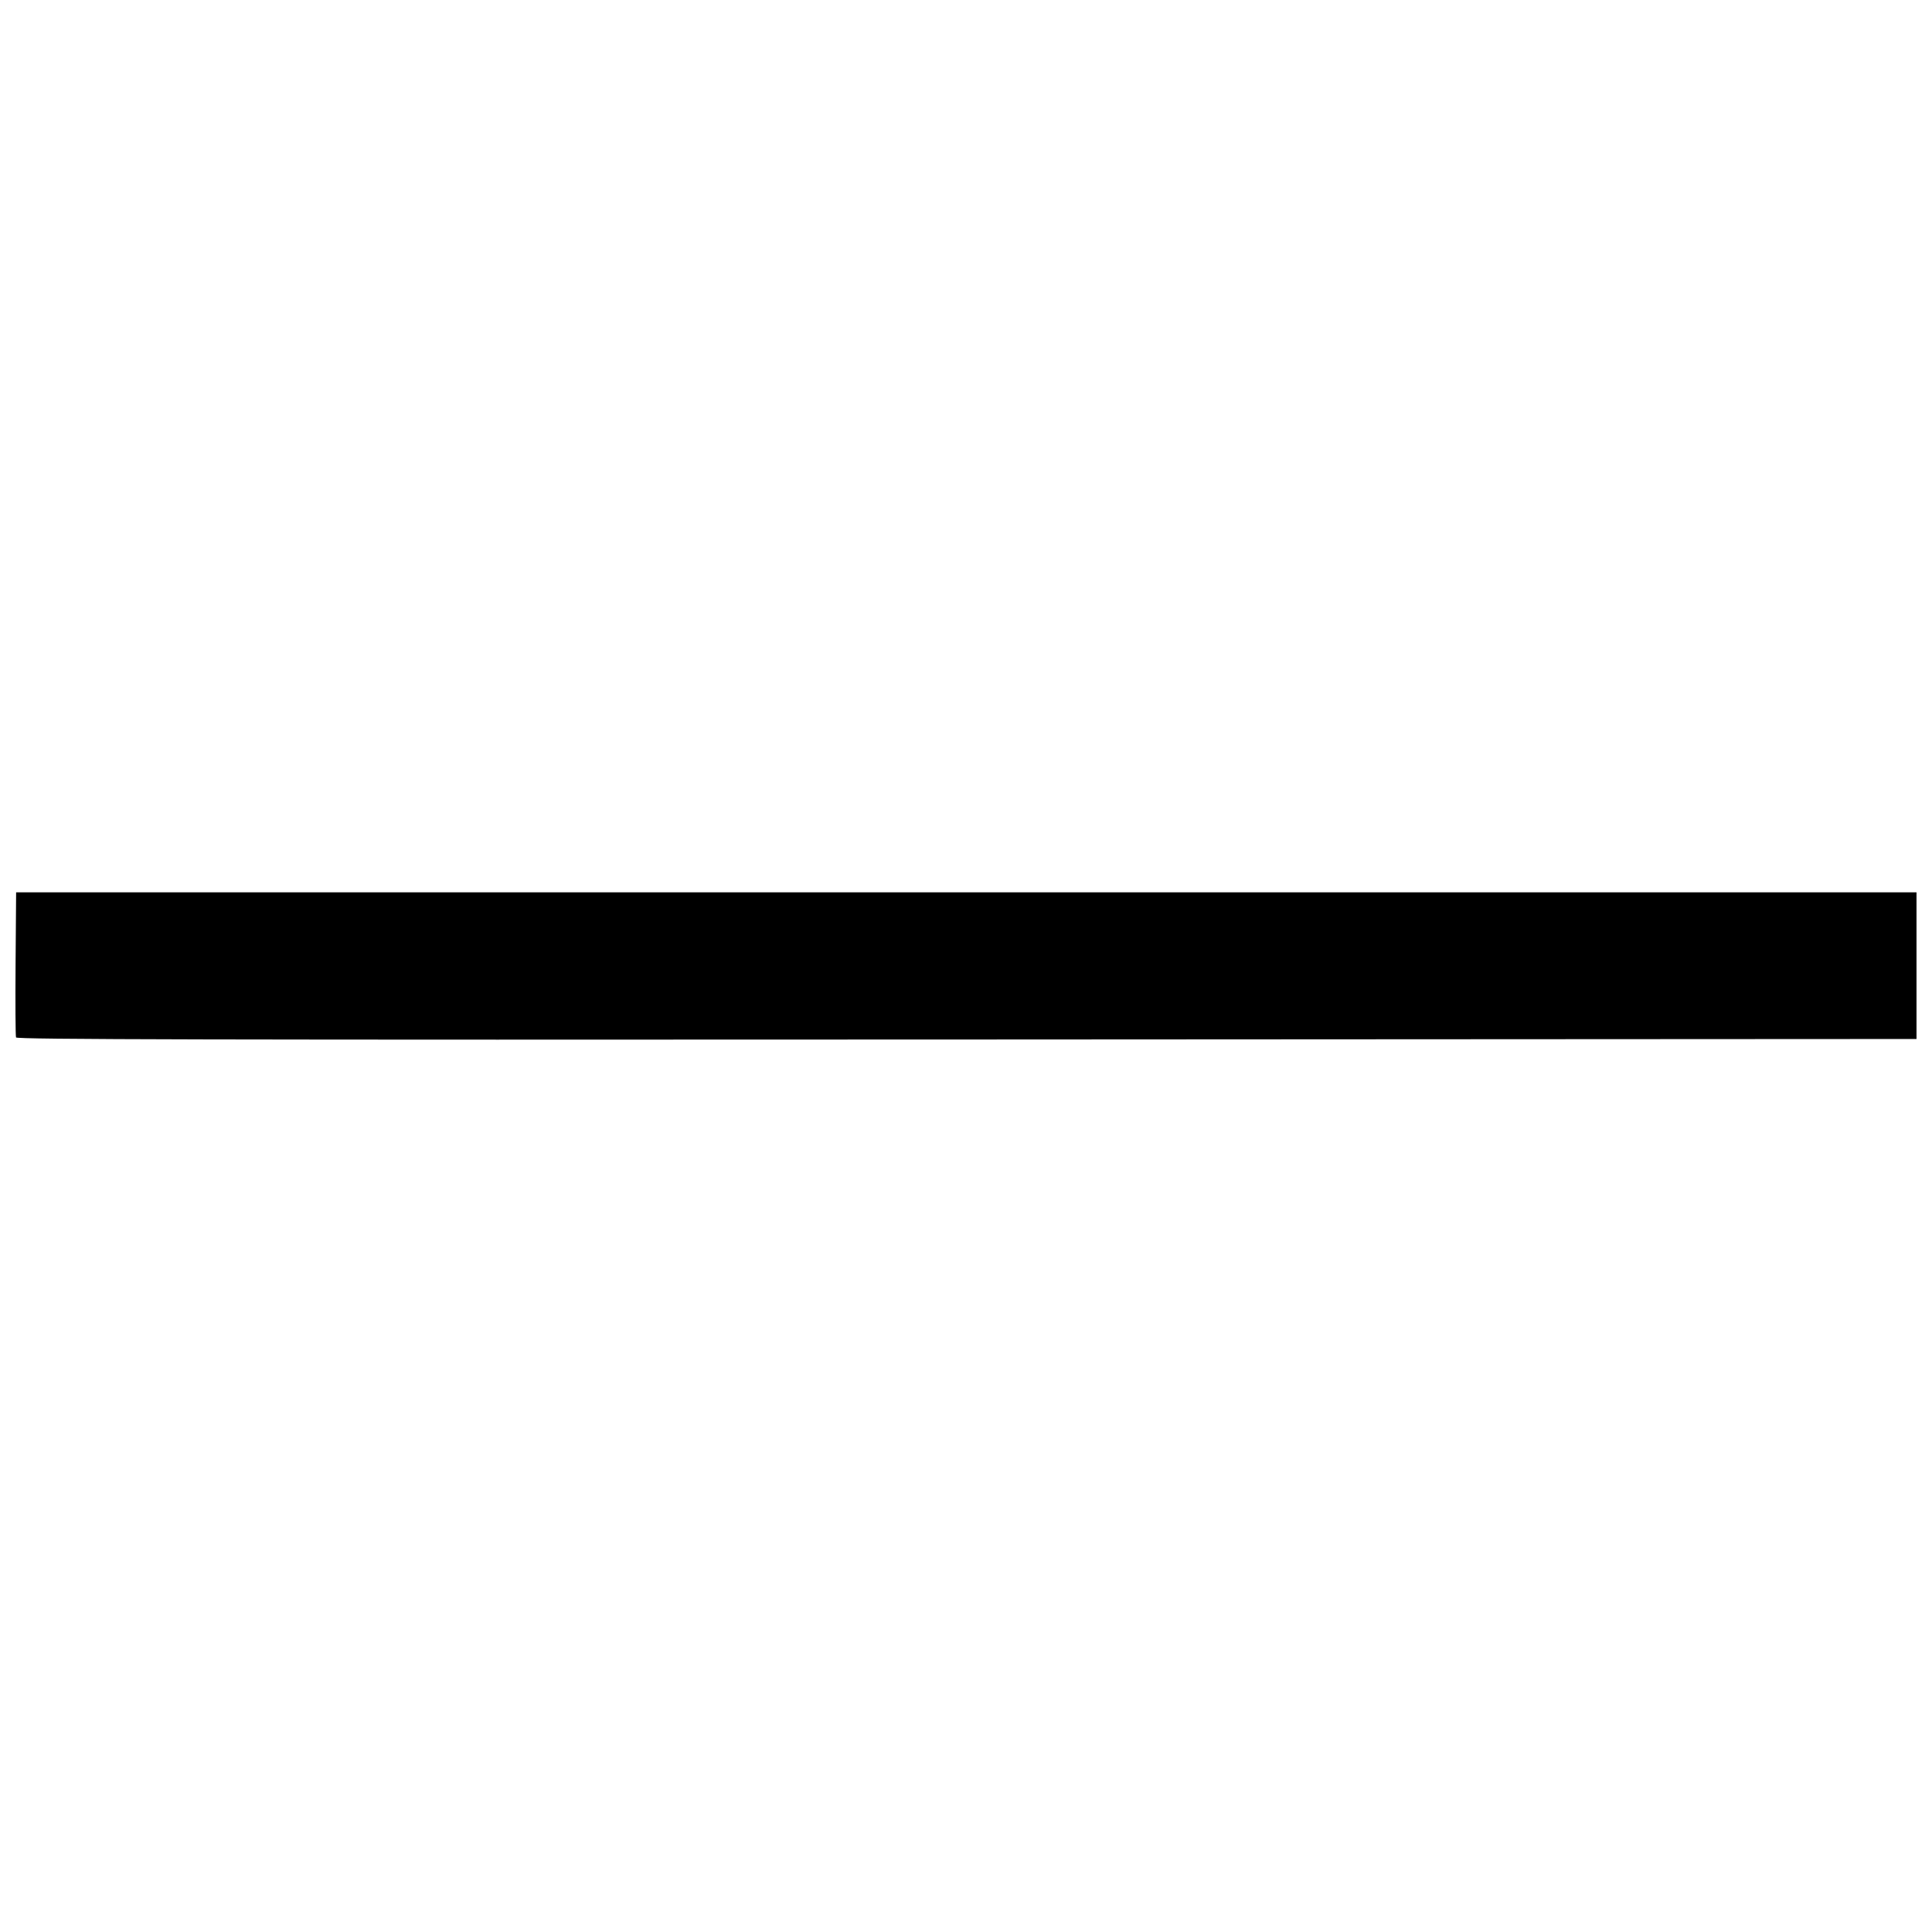 <?xml version="1.0" encoding="UTF-8"?>
<!-- Uploaded to: ICON Repo, www.iconrepo.com, Generator: ICON Repo Mixer Tools -->
<svg width="800px" height="800px" version="1.1" viewBox="144 144 512 512" xmlns="http://www.w3.org/2000/svg">
 <defs>
  <clipPath id="a">
   <path d="m148.09 380h503.81v40h-503.81z"/>
  </clipPath>
 </defs>
 <g clip-path="url(#a)">
  <path d="m148.25 418.93c-0.145-0.379-0.199-9.184-0.121-19.57l0.145-18.883h503.62v38.867l-251.7 0.137c-201.72 0.109-251.75 0-251.96-0.551z"/>
 </g>
</svg>